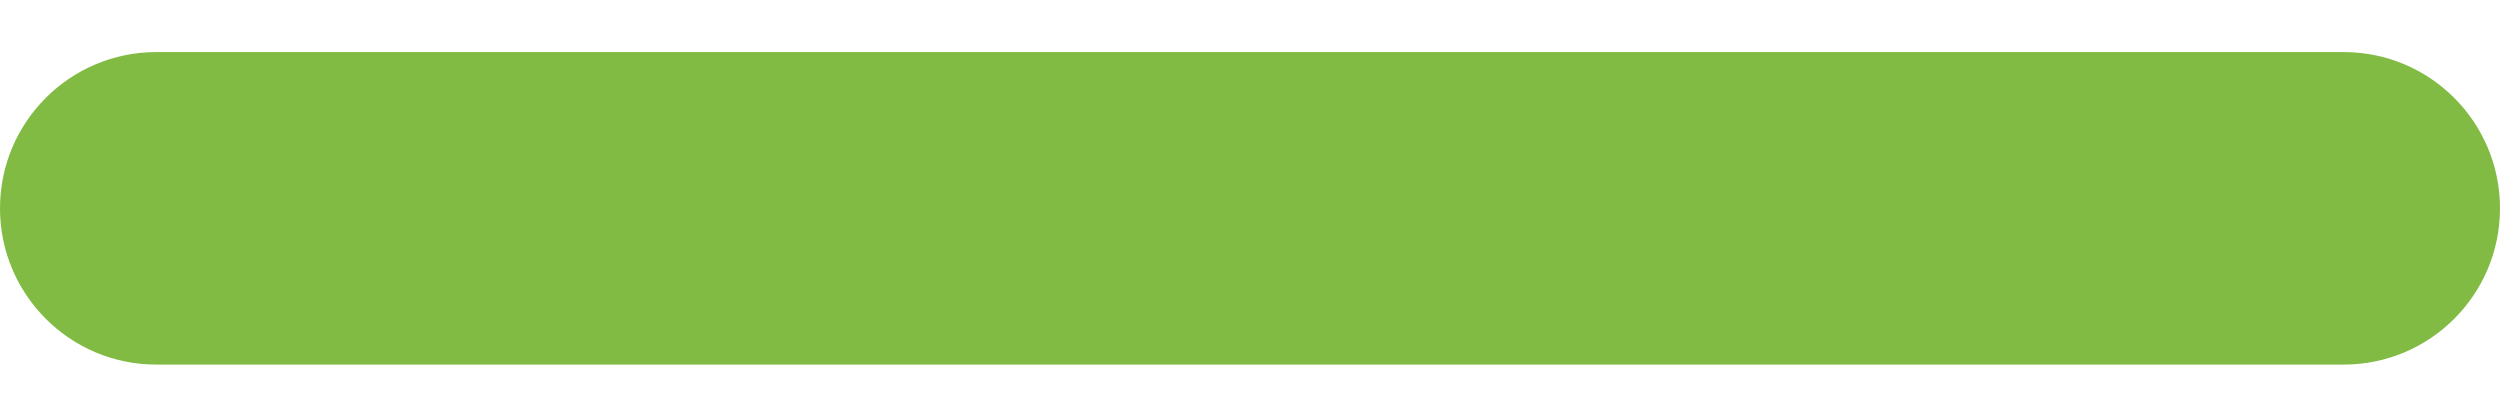 <?xml version="1.0" encoding="UTF-8"?>
<svg width="24px" height="4px" viewBox="0 0 24 4" version="1.1" xmlns="http://www.w3.org/2000/svg" xmlns:xlink="http://www.w3.org/1999/xlink">
    <g stroke="none" stroke-width="1" fill="none" fill-rule="evenodd">
        <g transform="translate(-1190, -6636)" fill="#81BB43" fill-rule="nonzero">
            <g transform="translate(-1, 2881)">
                <path d="M1191,3757 C1191,3757.828 1191.672,3758.5 1192.5,3758.5 L1201.25,3758.5 C1201.388,3758.5 1204.612,3758.5 1204.75,3758.5 L1213.5,3758.5 C1214.328,3758.5 1215,3757.828 1215,3757 C1215,3756.172 1214.328,3755.5 1213.5,3755.5 L1204.75,3755.5 C1204.612,3755.5 1201.388,3755.5 1201.25,3755.5 L1192.5,3755.5 C1191.672,3755.5 1191,3756.172 1191,3757 Z"></path>
            </g>
        </g>
    </g>
</svg>